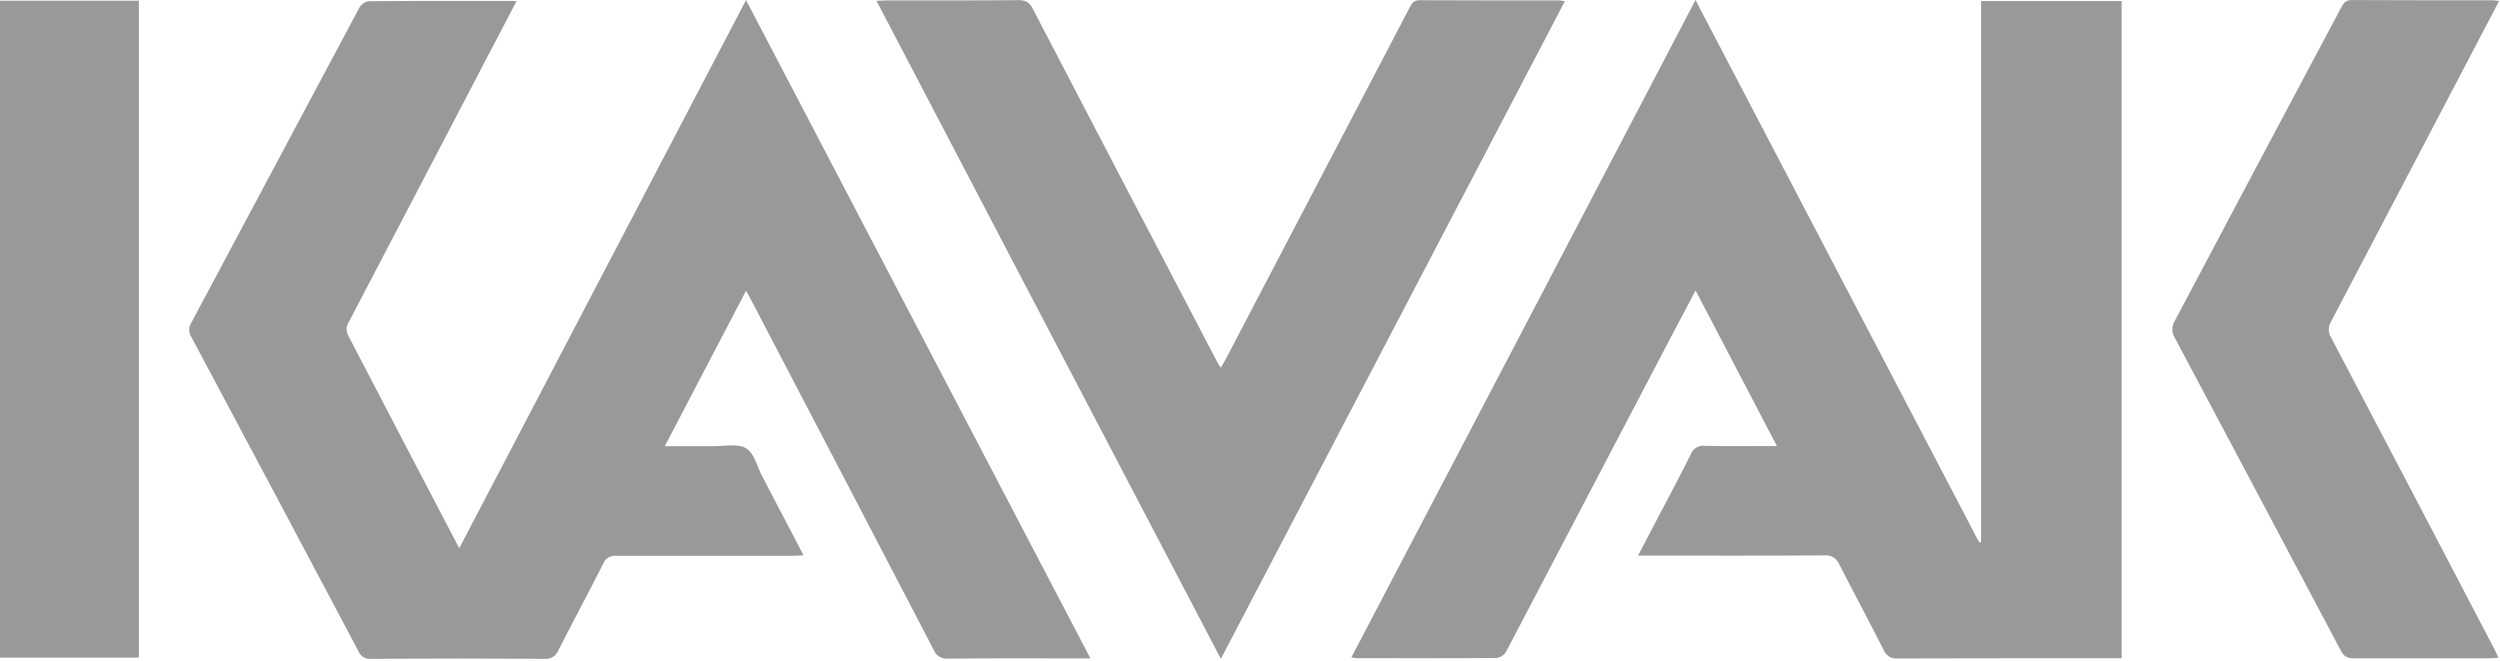 <?xml version="1.0" encoding="UTF-8"?> <svg xmlns="http://www.w3.org/2000/svg" width="738" height="195" viewBox="0 0 738 195" fill="none"> <g clip-path="url(#clip0_126:684)"> <path d="M152.48 0.36C146.48 11.74 140.76 22.78 134.99 33.8C124.203 54.4 113.433 75.007 102.68 95.62C102.452 96.084 102.325 96.592 102.306 97.109C102.287 97.626 102.377 98.14 102.57 98.62C113.41 119.5 124.33 140.33 135.57 161.83L220.23 0.02C254.17 64.9 287.91 129.39 321.89 194.36H318.69C305.69 194.36 292.78 194.29 279.83 194.43C278.935 194.518 278.036 194.308 277.273 193.832C276.51 193.357 275.925 192.642 275.61 191.8C257.67 157.353 239.7 122.917 221.7 88.49C221.29 87.7 220.85 86.92 220.25 85.81L196.25 131.71C201.42 131.71 206.09 131.71 210.75 131.71C213.96 131.71 217.75 130.87 220.21 132.31C222.67 133.75 223.41 137.5 224.86 140.31C228.93 148.05 232.97 155.82 237.2 163.92C235.97 163.98 235.01 164.07 234.06 164.07C216.66 164.07 199.27 164.07 181.87 164.07C181.068 163.982 180.259 164.163 179.572 164.585C178.884 165.007 178.355 165.646 178.07 166.4C173.74 174.96 169.2 183.4 164.83 191.96C164.531 192.76 163.978 193.44 163.255 193.895C162.533 194.351 161.681 194.556 160.83 194.48C143.723 194.38 126.607 194.38 109.48 194.48C108.72 194.562 107.954 194.393 107.299 193.999C106.644 193.606 106.135 193.009 105.85 192.3C89.43 161.313 72.963 130.353 56.45 99.42C56.062 98.828 55.851 98.137 55.84 97.429C55.83 96.721 56.02 96.024 56.39 95.42C72.957 64.407 89.503 33.387 106.03 2.36C106.312 1.846 106.704 1.401 107.177 1.055C107.651 0.71 108.194 0.472 108.77 0.36C122.83 0.23 136.9 0.27 150.96 0.28C151.468 0.275 151.976 0.302 152.48 0.36Z" fill="#999999"></path> <path d="M500.51 0C528.59 53.69 556.43 106.9 584.26 160.12L584.82 160.05V0.32H626.31V194.32H623.21C602.21 194.32 581.21 194.32 560.21 194.38C559.318 194.482 558.418 194.281 557.655 193.809C556.891 193.338 556.308 192.623 556 191.78C551.76 183.38 547.29 175.09 543 166.7C542.671 165.817 542.059 165.069 541.259 164.572C540.459 164.074 539.517 163.855 538.58 163.95C521.37 164.07 504.16 164.01 486.95 164.01H483.54C485.89 159.52 488.03 155.47 490.15 151.4C493.15 145.68 496.21 139.99 499.08 134.2C499.378 133.351 499.959 132.63 500.725 132.158C501.492 131.686 502.397 131.493 503.29 131.61C509.29 131.79 515.29 131.67 521.29 131.67H524.54C516.46 116.21 508.62 101.21 500.54 85.75C497.93 90.67 495.54 95.25 493.09 99.84C476.957 130.66 460.81 161.477 444.65 192.29C444.357 192.797 443.956 193.234 443.476 193.569C442.995 193.904 442.447 194.13 441.87 194.23C427.99 194.36 414.11 194.31 400.23 194.3C399.789 194.249 399.351 194.169 398.92 194.06C432.82 129.41 466.56 64.9 500.51 0Z" fill="#999999"></path> <path d="M258.75 0.26C260.06 0.2 260.95 0.11 261.85 0.11C274.85 0.11 287.76 0.16 300.71 0.04C302.91 0.04 303.95 0.8 304.92 2.67C323.027 37.45 341.177 72.207 359.37 106.94C359.59 107.35 359.85 107.73 360.37 108.55C361.03 107.4 361.57 106.55 362.05 105.61L416.05 2.37C416.7 1.13 417.19 0.05 419.05 0.06C432.84 0.15 446.62 0.11 460.41 0.12C460.928 0.166 461.443 0.246 461.95 0.36C428.13 65 394.42 129.44 360.4 194.49C326.37 129.53 292.65 65.06 258.75 0.26Z" fill="#999999"></path> <path d="M737.74 0.28L722.66 29.06C711.16 51.06 699.64 73.037 688.1 94.99C687.674 95.674 687.448 96.464 687.448 97.27C687.448 98.076 687.674 98.866 688.1 99.55C704.233 130.25 720.33 160.967 736.39 191.7C736.77 192.41 737.07 193.16 737.54 194.19C736.38 194.25 735.54 194.33 734.63 194.34C721.4 194.34 708.18 194.34 694.95 194.34C693.11 194.34 692 193.94 691.05 192.14C674.61 161.093 658.137 130.054 641.63 99.02C641.383 98.431 641.26 97.798 641.271 97.159C641.281 96.52 641.424 95.891 641.69 95.31C658.117 64.244 674.6 33.2 691.14 2.18C691.83 0.88 692.48 0.01 694.22 0.02C708.09 0.1 721.96 0.07 735.84 0.07C736.31 0.11 736.75 0.19 737.74 0.28Z" fill="#999999"></path> <path d="M0 0.21H41V194.12H0V0.21Z" fill="#999999"></path> </g> <defs> <clipPath id="clip0_126:684"> <rect width="737.74" height="194.49" fill="white"></rect> </clipPath> </defs> </svg> 